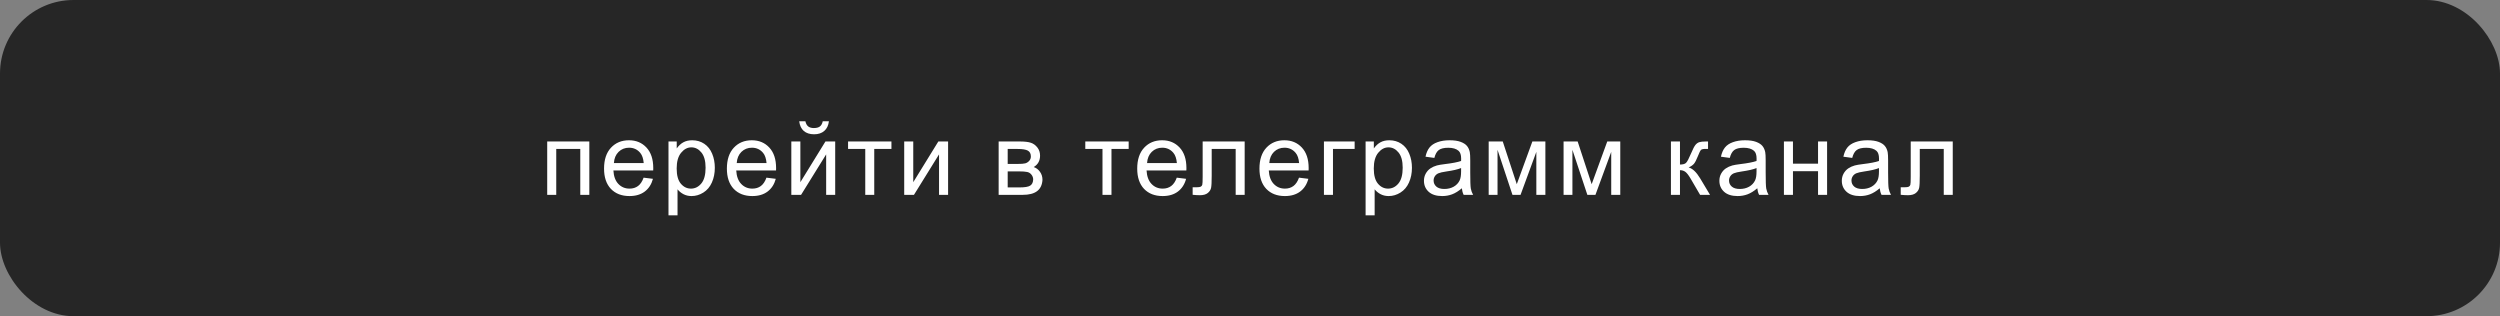 <?xml version="1.0" encoding="UTF-8"?> <svg xmlns="http://www.w3.org/2000/svg" width="340" height="43" viewBox="0 0 340 43" fill="none"><rect x="0" y="0" width="340" height="43" fill="#808080" stroke="none"/><rect width="340" height="43" rx="10" fill="#262626"></rect><path d="M74.42 19.24H80.148V26.5H78.918V20.259H75.65V26.5H74.42V19.24ZM87.531 24.162L88.802 24.319C88.602 25.062 88.23 25.639 87.688 26.049C87.145 26.459 86.453 26.664 85.61 26.664C84.548 26.664 83.705 26.338 83.08 25.686C82.46 25.03 82.151 24.112 82.151 22.932C82.151 21.71 82.465 20.762 83.094 20.088C83.723 19.413 84.539 19.076 85.541 19.076C86.512 19.076 87.305 19.407 87.92 20.067C88.535 20.728 88.843 21.658 88.843 22.856C88.843 22.929 88.841 23.039 88.836 23.185H83.422C83.468 23.982 83.693 24.593 84.099 25.017C84.504 25.44 85.01 25.652 85.616 25.652C86.068 25.652 86.453 25.534 86.772 25.297C87.091 25.06 87.344 24.682 87.531 24.162ZM83.49 22.173H87.544C87.49 21.562 87.335 21.104 87.079 20.799C86.687 20.325 86.179 20.088 85.555 20.088C84.99 20.088 84.514 20.277 84.126 20.655C83.743 21.034 83.531 21.539 83.49 22.173ZM90.914 29.282V19.24H92.035V20.184C92.299 19.814 92.598 19.539 92.93 19.356C93.263 19.17 93.666 19.076 94.14 19.076C94.76 19.076 95.307 19.236 95.781 19.555C96.255 19.874 96.613 20.325 96.854 20.908C97.096 21.487 97.216 22.123 97.216 22.815C97.216 23.558 97.082 24.228 96.813 24.825C96.549 25.418 96.162 25.873 95.651 26.192C95.145 26.507 94.612 26.664 94.051 26.664C93.641 26.664 93.272 26.578 92.944 26.404C92.62 26.231 92.354 26.012 92.144 25.748V29.282H90.914ZM92.028 22.911C92.028 23.845 92.217 24.536 92.595 24.982C92.974 25.429 93.432 25.652 93.969 25.652C94.516 25.652 94.983 25.422 95.371 24.962C95.763 24.497 95.959 23.779 95.959 22.809C95.959 21.884 95.767 21.191 95.384 20.73C95.006 20.27 94.553 20.04 94.024 20.04C93.5 20.04 93.035 20.286 92.63 20.778C92.228 21.266 92.028 21.977 92.028 22.911ZM104.236 24.162L105.508 24.319C105.307 25.062 104.936 25.639 104.394 26.049C103.851 26.459 103.159 26.664 102.316 26.664C101.254 26.664 100.411 26.338 99.786 25.686C99.166 25.03 98.856 24.112 98.856 22.932C98.856 21.71 99.171 20.762 99.8 20.088C100.429 19.413 101.245 19.076 102.247 19.076C103.218 19.076 104.011 19.407 104.626 20.067C105.241 20.728 105.549 21.658 105.549 22.856C105.549 22.929 105.547 23.039 105.542 23.185H100.128C100.174 23.982 100.399 24.593 100.805 25.017C101.21 25.44 101.716 25.652 102.322 25.652C102.774 25.652 103.159 25.534 103.478 25.297C103.797 25.06 104.05 24.682 104.236 24.162ZM100.196 22.173H104.25C104.195 21.562 104.04 21.104 103.785 20.799C103.393 20.325 102.885 20.088 102.261 20.088C101.696 20.088 101.22 20.277 100.832 20.655C100.449 21.034 100.237 21.539 100.196 22.173ZM107.62 19.24H108.85V24.777L112.261 19.24H113.587V26.5H112.357V20.997L108.946 26.5H107.62V19.24ZM111.892 16.492H112.733C112.665 17.062 112.455 17.499 112.104 17.805C111.758 18.11 111.295 18.263 110.716 18.263C110.133 18.263 109.666 18.112 109.315 17.811C108.969 17.506 108.761 17.066 108.693 16.492H109.534C109.598 16.802 109.723 17.035 109.91 17.189C110.101 17.34 110.356 17.415 110.675 17.415C111.044 17.415 111.322 17.342 111.509 17.196C111.701 17.046 111.828 16.811 111.892 16.492ZM115.337 19.24H121.236V20.259H118.898V26.5H117.675V20.259H115.337V19.24ZM122.972 19.24H124.203V24.777L127.614 19.24H128.94V26.5H127.709V20.997L124.298 26.5H122.972V19.24ZM135.816 19.24H138.653C139.35 19.24 139.867 19.299 140.204 19.418C140.546 19.532 140.838 19.744 141.079 20.054C141.325 20.364 141.449 20.735 141.449 21.168C141.449 21.514 141.376 21.817 141.23 22.077C141.089 22.332 140.874 22.547 140.587 22.72C140.929 22.834 141.212 23.048 141.435 23.362C141.663 23.672 141.777 24.041 141.777 24.47C141.731 25.158 141.485 25.668 141.038 26.001C140.592 26.334 139.942 26.5 139.09 26.5H135.816V19.24ZM137.046 22.296H138.359C138.883 22.296 139.243 22.269 139.439 22.214C139.635 22.159 139.81 22.05 139.965 21.886C140.12 21.717 140.198 21.517 140.198 21.284C140.198 20.901 140.061 20.635 139.787 20.484C139.519 20.334 139.056 20.259 138.4 20.259H137.046V22.296ZM137.046 25.488H138.666C139.364 25.488 139.842 25.409 140.102 25.249C140.362 25.085 140.498 24.805 140.512 24.408C140.512 24.176 140.437 23.962 140.286 23.766C140.136 23.565 139.94 23.44 139.699 23.39C139.457 23.335 139.07 23.308 138.536 23.308H137.046V25.488ZM147.6 19.24H153.499V20.259H151.161V26.5H149.938V20.259H147.6V19.24ZM160.041 24.162L161.312 24.319C161.112 25.062 160.74 25.639 160.198 26.049C159.656 26.459 158.963 26.664 158.12 26.664C157.058 26.664 156.215 26.338 155.59 25.686C154.971 25.03 154.661 24.112 154.661 22.932C154.661 21.71 154.975 20.762 155.604 20.088C156.233 19.413 157.049 19.076 158.051 19.076C159.022 19.076 159.815 19.407 160.43 20.067C161.046 20.728 161.353 21.658 161.353 22.856C161.353 22.929 161.351 23.039 161.346 23.185H155.932C155.978 23.982 156.203 24.593 156.609 25.017C157.015 25.44 157.52 25.652 158.127 25.652C158.578 25.652 158.963 25.534 159.282 25.297C159.601 25.06 159.854 24.682 160.041 24.162ZM156.001 22.173H160.054C160 21.562 159.845 21.104 159.589 20.799C159.198 20.325 158.689 20.088 158.065 20.088C157.5 20.088 157.024 20.277 156.636 20.655C156.254 21.034 156.042 21.539 156.001 22.173ZM163.561 19.24H169.275V26.5H168.052V20.259H164.791V23.875C164.791 24.718 164.764 25.274 164.709 25.543C164.654 25.812 164.504 26.047 164.258 26.247C164.012 26.448 163.656 26.548 163.191 26.548C162.904 26.548 162.574 26.53 162.2 26.493V25.468H162.74C162.996 25.468 163.178 25.443 163.287 25.393C163.397 25.338 163.469 25.254 163.506 25.14C163.542 25.026 163.561 24.654 163.561 24.025V19.24ZM176.665 24.162L177.936 24.319C177.736 25.062 177.364 25.639 176.822 26.049C176.279 26.459 175.587 26.664 174.744 26.664C173.682 26.664 172.839 26.338 172.214 25.686C171.595 25.03 171.285 24.112 171.285 22.932C171.285 21.71 171.599 20.762 172.228 20.088C172.857 19.413 173.673 19.076 174.675 19.076C175.646 19.076 176.439 19.407 177.054 20.067C177.669 20.728 177.977 21.658 177.977 22.856C177.977 22.929 177.975 23.039 177.97 23.185H172.556C172.602 23.982 172.827 24.593 173.233 25.017C173.639 25.44 174.144 25.652 174.75 25.652C175.202 25.652 175.587 25.534 175.906 25.297C176.225 25.06 176.478 24.682 176.665 24.162ZM172.625 22.173H176.678C176.624 21.562 176.469 21.104 176.213 20.799C175.821 20.325 175.313 20.088 174.689 20.088C174.124 20.088 173.648 20.277 173.26 20.655C172.877 21.034 172.666 21.539 172.625 22.173ZM180.055 19.24H184.231V20.259H181.285V26.5H180.055V19.24ZM185.721 29.282V19.24H186.842V20.184C187.106 19.814 187.405 19.539 187.738 19.356C188.07 19.17 188.474 19.076 188.948 19.076C189.567 19.076 190.114 19.236 190.588 19.555C191.062 19.874 191.42 20.325 191.661 20.908C191.903 21.487 192.024 22.123 192.024 22.815C192.024 23.558 191.889 24.228 191.62 24.825C191.356 25.418 190.969 25.873 190.458 26.192C189.953 26.507 189.419 26.664 188.859 26.664C188.449 26.664 188.079 26.578 187.751 26.404C187.428 26.231 187.161 26.012 186.952 25.748V29.282H185.721ZM186.835 22.911C186.835 23.845 187.024 24.536 187.403 24.982C187.781 25.429 188.239 25.652 188.777 25.652C189.324 25.652 189.791 25.422 190.178 24.962C190.57 24.497 190.766 23.779 190.766 22.809C190.766 21.884 190.575 21.191 190.192 20.73C189.814 20.27 189.36 20.04 188.831 20.04C188.307 20.04 187.842 20.286 187.437 20.778C187.036 21.266 186.835 21.977 186.835 22.911ZM198.811 25.605C198.356 25.992 197.916 26.265 197.492 26.425C197.073 26.584 196.622 26.664 196.138 26.664C195.341 26.664 194.728 26.47 194.3 26.083C193.871 25.691 193.657 25.192 193.657 24.586C193.657 24.23 193.737 23.907 193.896 23.615C194.06 23.319 194.272 23.082 194.532 22.904C194.796 22.727 195.093 22.592 195.421 22.501C195.662 22.437 196.027 22.376 196.514 22.316C197.508 22.198 198.239 22.057 198.709 21.893C198.713 21.724 198.716 21.617 198.716 21.571C198.716 21.07 198.599 20.717 198.367 20.512C198.053 20.234 197.585 20.095 196.966 20.095C196.387 20.095 195.958 20.197 195.68 20.402C195.407 20.603 195.204 20.961 195.072 21.476L193.869 21.311C193.978 20.797 194.158 20.382 194.409 20.067C194.66 19.748 195.022 19.505 195.496 19.336C195.97 19.163 196.519 19.076 197.143 19.076C197.763 19.076 198.267 19.149 198.654 19.295C199.041 19.441 199.326 19.625 199.509 19.849C199.691 20.067 199.819 20.345 199.891 20.683C199.932 20.892 199.953 21.27 199.953 21.817V23.458C199.953 24.602 199.978 25.326 200.028 25.632C200.083 25.933 200.188 26.222 200.343 26.5H199.057C198.93 26.245 198.848 25.946 198.811 25.605ZM198.709 22.856C198.262 23.039 197.592 23.194 196.699 23.321C196.193 23.394 195.835 23.476 195.626 23.567C195.416 23.659 195.254 23.793 195.14 23.971C195.027 24.144 194.97 24.338 194.97 24.552C194.97 24.88 195.093 25.153 195.339 25.372C195.589 25.591 195.954 25.7 196.432 25.7C196.906 25.7 197.328 25.598 197.697 25.393C198.066 25.183 198.337 24.898 198.511 24.538C198.643 24.26 198.709 23.85 198.709 23.308V22.856ZM202.461 19.24H204.375L206.282 25.051L208.402 19.24H210.172V26.5H208.942V20.655L206.795 26.5H205.695L203.664 20.375V26.5H202.461V19.24ZM212.646 19.24H214.56L216.467 25.051L218.587 19.24H220.357V26.5H219.127V20.655L216.98 26.5H215.88L213.849 20.375V26.5H212.646V19.24ZM227.247 19.24H228.477V22.378C228.869 22.378 229.142 22.303 229.297 22.152C229.457 22.002 229.689 21.564 229.995 20.84C230.236 20.266 230.432 19.887 230.583 19.705C230.733 19.523 230.906 19.4 231.102 19.336C231.298 19.272 231.613 19.24 232.045 19.24H232.292V20.259L231.95 20.252C231.626 20.252 231.419 20.3 231.328 20.395C231.232 20.496 231.086 20.794 230.89 21.291C230.703 21.765 230.532 22.093 230.378 22.275C230.223 22.458 229.983 22.624 229.66 22.774C230.188 22.916 230.708 23.408 231.218 24.251L232.565 26.5H231.212L229.899 24.251C229.63 23.8 229.395 23.504 229.195 23.362C228.994 23.216 228.755 23.144 228.477 23.144V26.5H227.247V19.24ZM238.99 25.605C238.535 25.992 238.095 26.265 237.671 26.425C237.252 26.584 236.8 26.664 236.317 26.664C235.52 26.664 234.907 26.47 234.479 26.083C234.05 25.691 233.836 25.192 233.836 24.586C233.836 24.23 233.916 23.907 234.075 23.615C234.239 23.319 234.451 23.082 234.711 22.904C234.975 22.727 235.271 22.592 235.6 22.501C235.841 22.437 236.206 22.376 236.693 22.316C237.687 22.198 238.418 22.057 238.888 21.893C238.892 21.724 238.895 21.617 238.895 21.571C238.895 21.07 238.778 20.717 238.546 20.512C238.231 20.234 237.764 20.095 237.145 20.095C236.566 20.095 236.137 20.197 235.859 20.402C235.586 20.603 235.383 20.961 235.251 21.476L234.048 21.311C234.157 20.797 234.337 20.382 234.588 20.067C234.839 19.748 235.201 19.505 235.675 19.336C236.149 19.163 236.698 19.076 237.322 19.076C237.942 19.076 238.446 19.149 238.833 19.295C239.22 19.441 239.505 19.625 239.688 19.849C239.87 20.067 239.997 20.345 240.07 20.683C240.111 20.892 240.132 21.27 240.132 21.817V23.458C240.132 24.602 240.157 25.326 240.207 25.632C240.262 25.933 240.367 26.222 240.521 26.5H239.236C239.109 26.245 239.027 25.946 238.99 25.605ZM238.888 22.856C238.441 23.039 237.771 23.194 236.878 23.321C236.372 23.394 236.014 23.476 235.805 23.567C235.595 23.659 235.433 23.793 235.319 23.971C235.205 24.144 235.148 24.338 235.148 24.552C235.148 24.88 235.271 25.153 235.518 25.372C235.768 25.591 236.133 25.7 236.611 25.7C237.085 25.7 237.507 25.598 237.876 25.393C238.245 25.183 238.516 24.898 238.689 24.538C238.822 24.26 238.888 23.85 238.888 23.308V22.856ZM242.613 19.24H243.843V22.262H247.254V19.24H248.485V26.5H247.254V23.28H243.843V26.5H242.613V19.24ZM255.642 25.605C255.186 25.992 254.746 26.265 254.322 26.425C253.903 26.584 253.452 26.664 252.969 26.664C252.171 26.664 251.558 26.47 251.13 26.083C250.701 25.691 250.487 25.192 250.487 24.586C250.487 24.23 250.567 23.907 250.726 23.615C250.891 23.319 251.102 23.082 251.362 22.904C251.627 22.727 251.923 22.592 252.251 22.501C252.492 22.437 252.857 22.376 253.345 22.316C254.338 22.198 255.07 22.057 255.539 21.893C255.544 21.724 255.546 21.617 255.546 21.571C255.546 21.07 255.43 20.717 255.197 20.512C254.883 20.234 254.416 20.095 253.796 20.095C253.217 20.095 252.789 20.197 252.511 20.402C252.237 20.603 252.034 20.961 251.902 21.476L250.699 21.311C250.809 20.797 250.989 20.382 251.239 20.067C251.49 19.748 251.852 19.505 252.326 19.336C252.8 19.163 253.349 19.076 253.974 19.076C254.593 19.076 255.097 19.149 255.484 19.295C255.872 19.441 256.156 19.625 256.339 19.849C256.521 20.067 256.649 20.345 256.722 20.683C256.763 20.892 256.783 21.27 256.783 21.817V23.458C256.783 24.602 256.808 25.326 256.858 25.632C256.913 25.933 257.018 26.222 257.173 26.5H255.888C255.76 26.245 255.678 25.946 255.642 25.605ZM255.539 22.856C255.092 23.039 254.422 23.194 253.529 23.321C253.023 23.394 252.666 23.476 252.456 23.567C252.246 23.659 252.085 23.793 251.971 23.971C251.857 24.144 251.8 24.338 251.8 24.552C251.8 24.88 251.923 25.153 252.169 25.372C252.42 25.591 252.784 25.7 253.263 25.7C253.737 25.7 254.158 25.598 254.527 25.393C254.896 25.183 255.168 24.898 255.341 24.538C255.473 24.26 255.539 23.85 255.539 23.308V22.856ZM259.859 19.24H265.574V26.5H264.35V20.259H261.089V23.875C261.089 24.718 261.062 25.274 261.007 25.543C260.952 25.812 260.802 26.047 260.556 26.247C260.31 26.448 259.954 26.548 259.49 26.548C259.202 26.548 258.872 26.53 258.498 26.493V25.468H259.038C259.294 25.468 259.476 25.443 259.585 25.393C259.695 25.338 259.768 25.254 259.804 25.14C259.841 25.026 259.859 24.654 259.859 24.025V19.24Z" fill="white"></path></svg> 